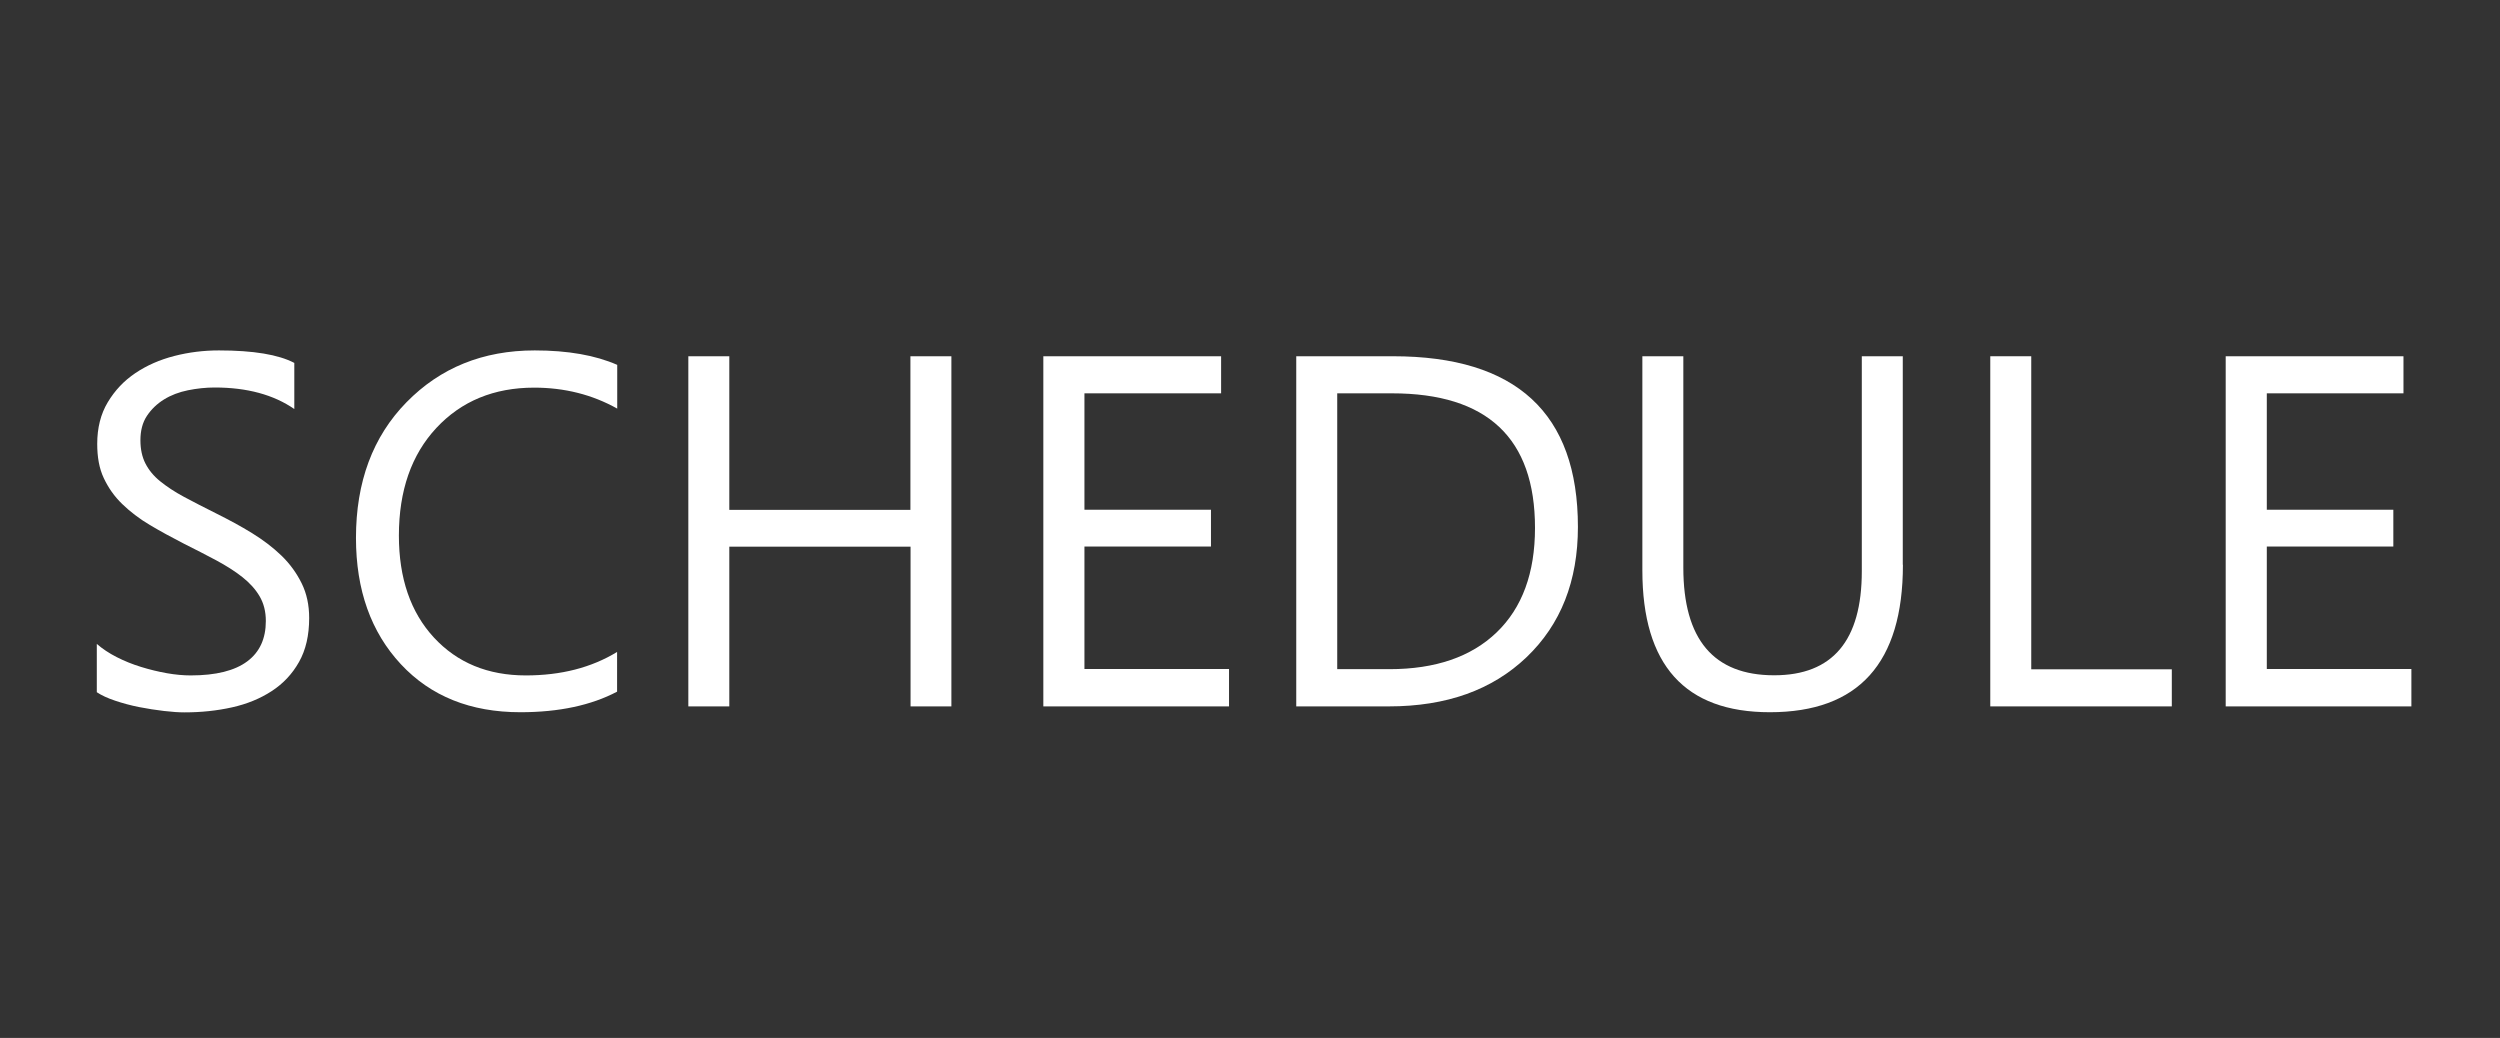 <?xml version="1.0" encoding="utf-8"?>
<!-- Generator: Adobe Illustrator 26.0.3, SVG Export Plug-In . SVG Version: 6.00 Build 0)  -->
<svg version="1.1" xmlns="http://www.w3.org/2000/svg" xmlns:xlink="http://www.w3.org/1999/xlink" x="0px" y="0px"
	 viewBox="0 0 180 74.73" style="enable-background:new 0 0 180 74.73;" xml:space="preserve">
<rect x="0" y="0" width="180" height="74.73" fill="#333333" stroke="none"/>
<style type="text/css">
	.st0{fill:#B4B7B6;}
	.st1{fill:url(#SVGID_1_);}
	.st2{opacity:0.9;fill:#E5E5E5;}
	.st3{fill:#CBCBCB;}
	.st4{fill:#E5E5E5;}
	.st5{fill:#666666;}
	.st6{fill:#29AAE1;}
	.st7{fill:#F6921E;}
	.st8{fill:#FFFFFF;}
	.st9{fill:#F05A24;}
	.st10{fill:#333333;}
	.st11{opacity:0.9;fill:#EFE9D3;}
	.st12{fill:#FCF151;}
	.st13{fill:#0071BB;}
	.st14{fill:#C0272D;}
	.st15{fill:none;stroke:#808080;stroke-width:2;stroke-miterlimit:10;}
	.st16{stroke:#000000;stroke-width:2;stroke-miterlimit:10;}
	.st17{fill:none;stroke:#808080;stroke-width:1.472;stroke-miterlimit:10;}
	.st18{opacity:0.9;}
	.st19{fill:#EFE9D3;}
</style>
<g id="レイヤー_2">
</g>
<g id="レイヤー_1">
	<g>
		<g>
			<path class="st8" d="M6.97,49.84v-3.48c0.4,0.35,0.88,0.67,1.43,0.95s1.14,0.52,1.76,0.71s1.23,0.34,1.85,0.45
				s1.2,0.16,1.72,0.16c1.82,0,3.17-0.34,4.07-1.01s1.34-1.64,1.34-2.91c0-0.68-0.15-1.27-0.45-1.78s-0.71-0.96-1.24-1.38
				s-1.15-0.81-1.87-1.2s-1.5-0.78-2.33-1.2c-0.88-0.45-1.7-0.9-2.46-1.35s-1.42-0.96-1.99-1.51s-1-1.17-1.33-1.87S7,32.9,7,31.96
				c0-1.15,0.25-2.15,0.76-3s1.17-1.55,1.99-2.1s1.75-0.96,2.8-1.23s2.12-0.4,3.21-0.4c2.48,0,4.29,0.3,5.43,0.9v3.32
				c-1.49-1.03-3.4-1.55-5.73-1.55c-0.64,0-1.29,0.07-1.93,0.2s-1.22,0.35-1.72,0.66s-0.91,0.7-1.23,1.18s-0.47,1.07-0.47,1.76
				c0,0.64,0.12,1.2,0.36,1.67s0.59,0.9,1.06,1.28s1.04,0.76,1.71,1.12s1.45,0.76,2.33,1.2c0.9,0.45,1.76,0.91,2.57,1.41
				s1.52,1.04,2.13,1.63s1.09,1.26,1.45,1.99s0.54,1.56,0.54,2.5c0,1.24-0.24,2.29-0.73,3.16s-1.14,1.56-1.97,2.1
				s-1.78,0.93-2.86,1.17s-2.21,0.36-3.41,0.36c-0.4,0-0.89-0.03-1.48-0.1s-1.18-0.16-1.79-0.28s-1.19-0.28-1.73-0.46
				S7.3,50.06,6.97,49.84z"/>
			<path class="st8" d="M44.43,49.8c-1.86,0.98-4.18,1.48-6.96,1.48c-3.59,0-6.46-1.15-8.61-3.46s-3.23-5.34-3.23-9.09
				c0-4.03,1.21-7.29,3.64-9.77s5.5-3.73,9.23-3.73c2.39,0,4.37,0.35,5.94,1.04v3.15c-1.8-1.01-3.8-1.51-5.98-1.51
				c-2.89,0-5.24,0.97-7.04,2.9s-2.7,4.52-2.7,7.75c0,3.07,0.84,5.52,2.52,7.34s3.89,2.73,6.62,2.73c2.53,0,4.72-0.56,6.57-1.69
				V49.8z"/>
			<path class="st8" d="M68.51,50.86h-2.95v-11.5H52.51v11.5h-2.95V25.65h2.95v11.06h13.04V25.65h2.95V50.86z"/>
			<path class="st8" d="M88.48,50.86H75.12V25.65h12.8v2.67h-9.84v8.38h9.11v2.65h-9.11v8.82h10.41V50.86z"/>
			<path class="st8" d="M93.33,50.86V25.65h6.96c8.88,0,13.32,4.1,13.32,12.29c0,3.89-1.23,7.02-3.7,9.38s-5.77,3.54-9.91,3.54
				H93.33z M96.28,28.32v19.86h3.76c3.3,0,5.88-0.88,7.72-2.65s2.76-4.28,2.76-7.52c0-6.46-3.43-9.69-10.3-9.69H96.28z"/>
			<path class="st8" d="M137.01,40.66c0,7.08-3.19,10.62-9.58,10.62c-6.12,0-9.18-3.4-9.18-10.21V25.65h2.95v15.22
				c0,5.17,2.18,7.75,6.54,7.75c4.21,0,6.31-2.5,6.31-7.49V25.65h2.95V40.66z"/>
			<path class="st8" d="M156.38,50.86h-13.08V25.65h2.95v22.54h10.12V50.86z"/>
			<path class="st8" d="M173.61,50.86h-13.36V25.65h12.8v2.67h-9.84v8.38h9.11v2.65h-9.11v8.82h10.41V50.86z"/>
		</g>
	</g>
</g>
</svg>

